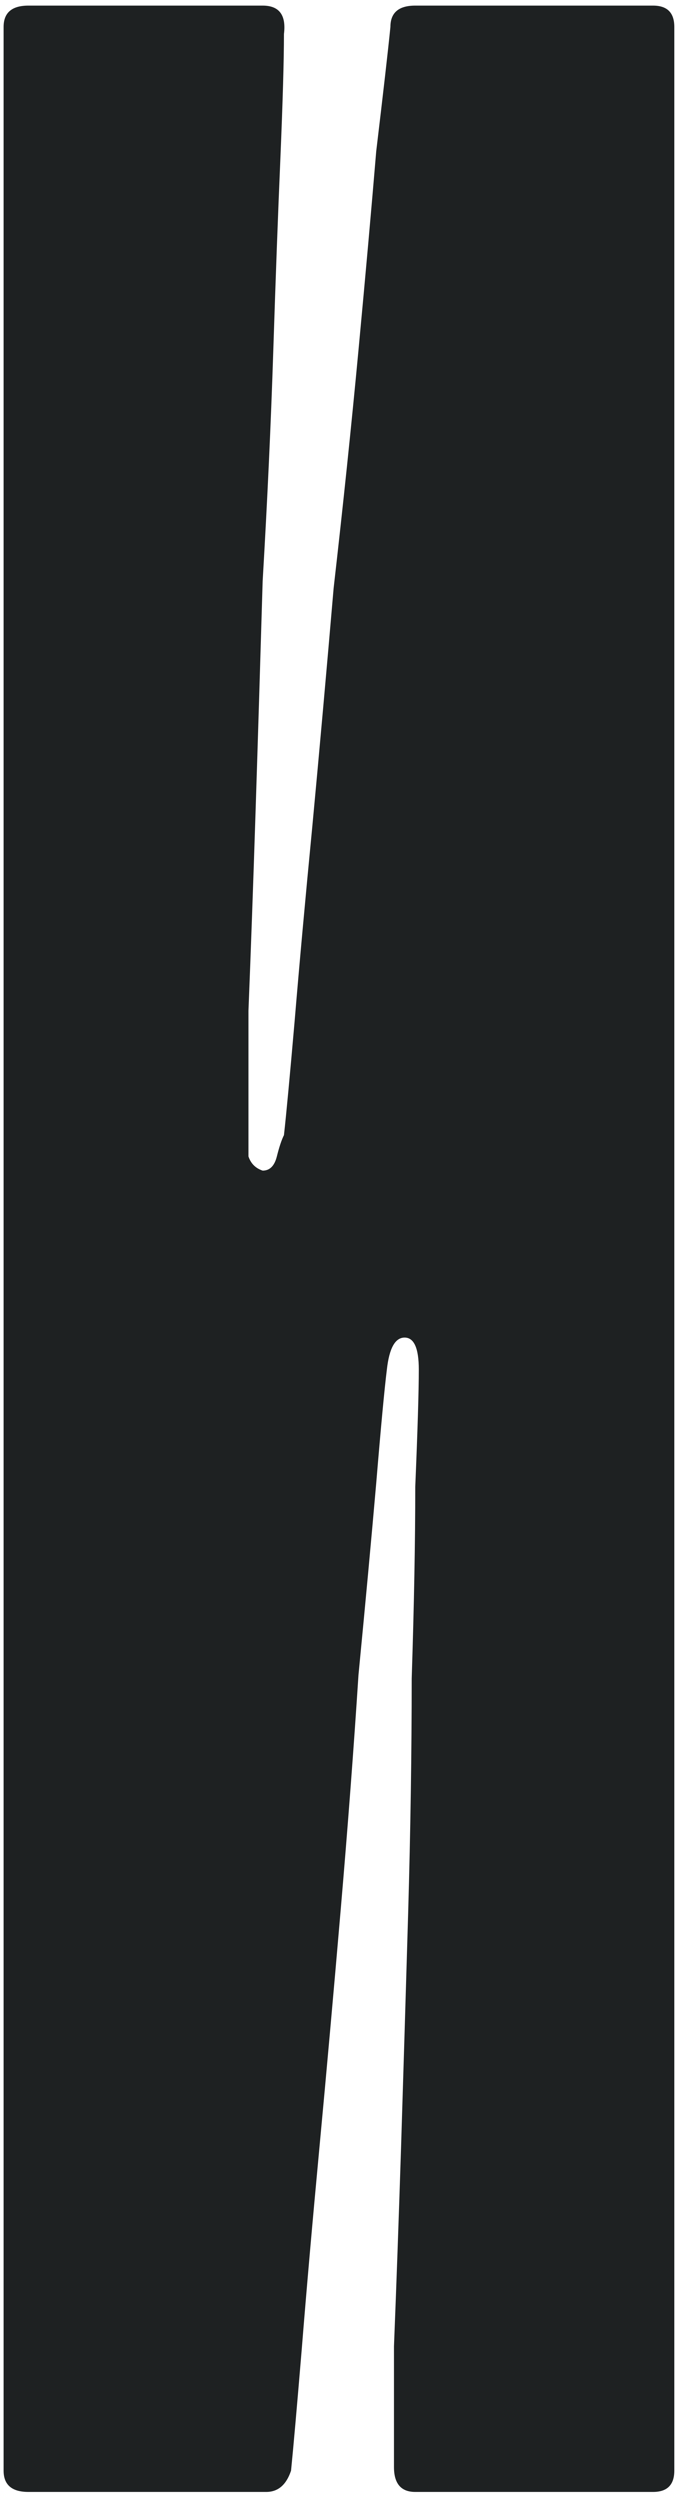 <?xml version="1.0" encoding="UTF-8"?> <svg xmlns="http://www.w3.org/2000/svg" width="52" height="191" viewBox="0 0 52 191" fill="none"> <path d="M31.755 0.428H49.937C51.022 0.428 51.565 0.971 51.565 2.056V188.763C51.565 189.849 51.022 190.391 49.937 190.391H31.755C30.669 190.391 30.127 189.758 30.127 188.492C30.127 186.683 30.127 183.607 30.127 179.265C30.307 174.742 30.488 169.676 30.669 164.068C30.85 158.279 31.031 152.308 31.212 146.157C31.393 139.825 31.483 133.855 31.483 128.246C31.664 122.638 31.755 117.753 31.755 113.592C31.936 109.25 32.026 106.265 32.026 104.637C32.026 103.008 31.664 102.194 30.941 102.194C30.217 102.194 29.765 103.008 29.584 104.637C29.403 106.084 29.131 108.979 28.77 113.321C28.408 117.482 27.956 122.366 27.413 127.975C27.051 133.583 26.599 139.554 26.056 145.886C25.513 152.218 24.97 158.279 24.428 164.068C23.885 169.857 23.433 175.013 23.071 179.536C22.709 183.878 22.438 186.954 22.257 188.763C21.895 189.849 21.262 190.391 20.357 190.391H2.175C0.908 190.391 0.275 189.849 0.275 188.763V2.056C0.275 0.971 0.908 0.428 2.175 0.428H20.086C21.352 0.428 21.895 1.152 21.714 2.599C21.714 4.589 21.623 7.755 21.442 12.097C21.262 16.259 21.081 21.143 20.9 26.752C20.719 32.36 20.447 38.24 20.086 44.391C19.905 50.542 19.724 56.422 19.543 62.031C19.362 67.639 19.181 72.705 19 77.228C19 81.57 19 84.736 19 86.726C19 87.088 19 87.63 19 88.354C19.181 88.897 19.543 89.259 20.086 89.439C20.628 89.439 20.99 89.078 21.171 88.354C21.352 87.63 21.533 87.088 21.714 86.726C21.895 85.097 22.166 82.203 22.528 78.042C22.89 73.7 23.342 68.725 23.885 63.116C24.428 57.327 24.97 51.266 25.513 44.934C26.237 38.602 26.87 32.541 27.413 26.752C27.956 20.962 28.408 15.897 28.77 11.555C29.312 7.032 29.674 3.866 29.855 2.056C29.855 0.971 30.488 0.428 31.755 0.428Z" fill="#1E2122"></path> </svg> 